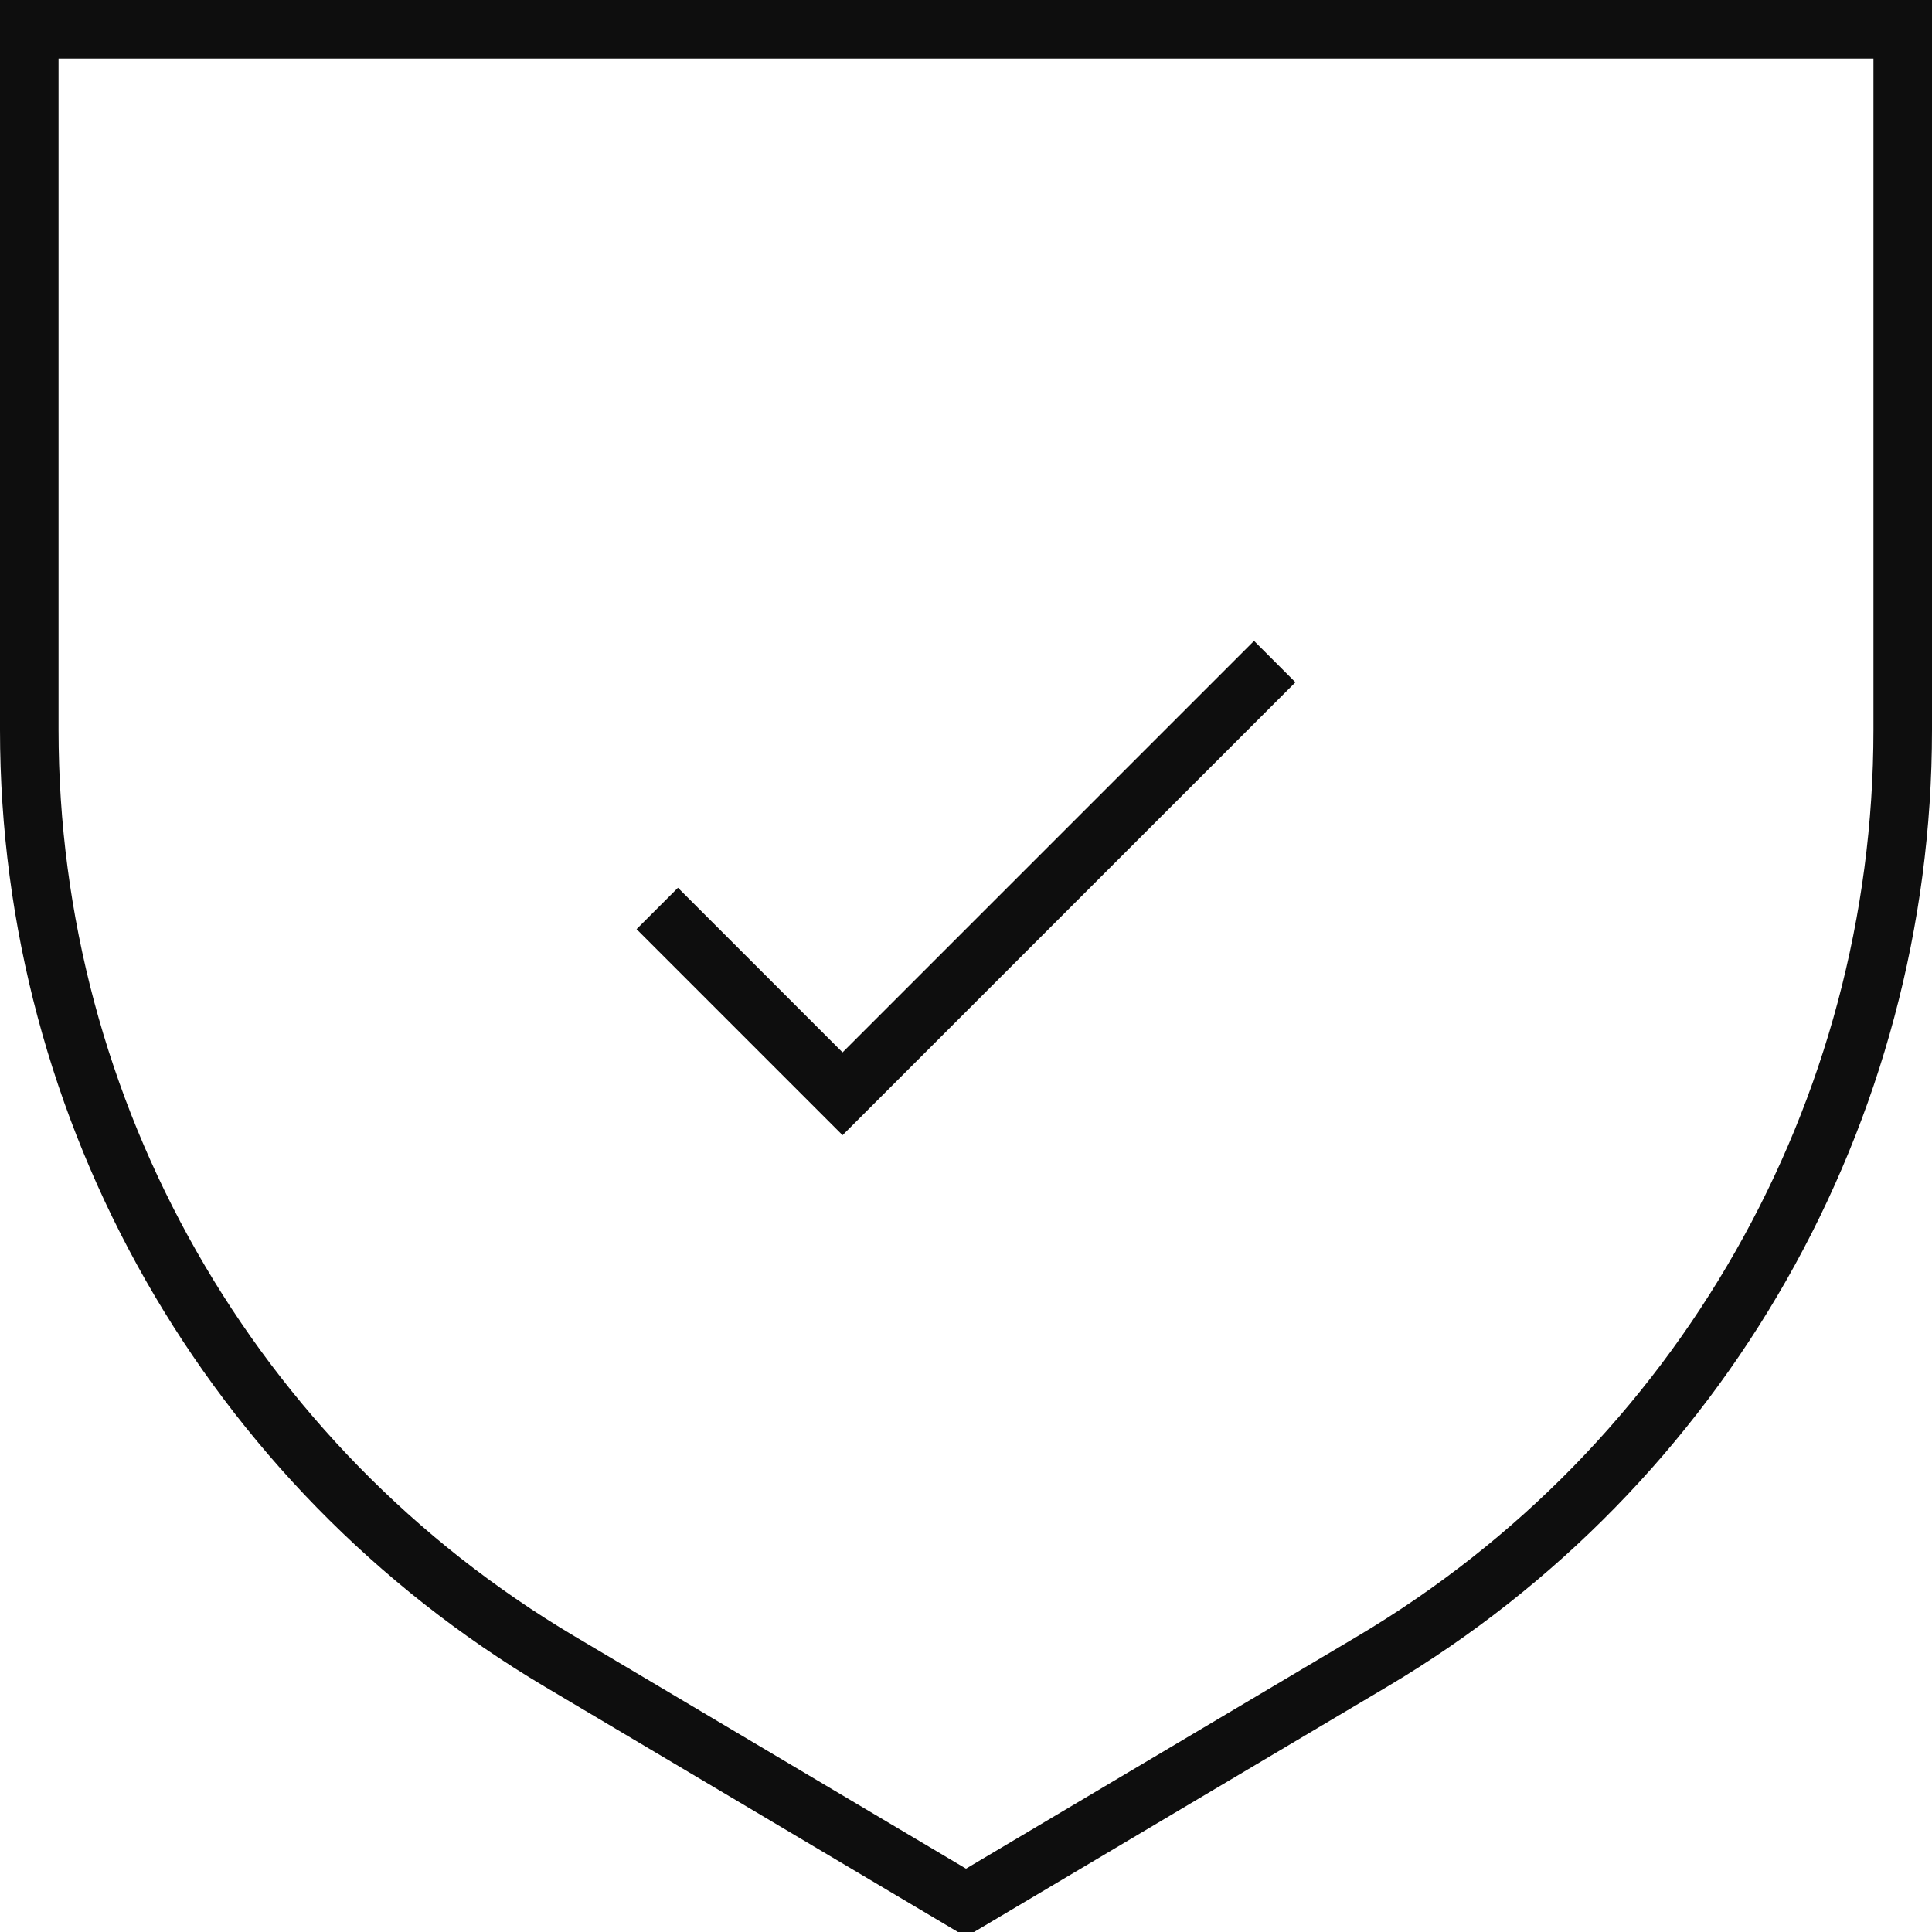 <svg width="66" height="66" viewBox="0 0 66 66" fill="none" xmlns="http://www.w3.org/2000/svg">
<g clip-path="url(#clip0_106_27850)">
<path d="M1 1H65V24.938C65 37.996 58.117 50.087 46.89 56.753L33 65L19.11 56.753C7.883 50.087 1 37.996 1 24.938V1Z" stroke="#0E0E0E" stroke-width="2"/>
<path d="M23.16 31.742L28.783 37.365L42.84 23.308" stroke="#0E0E0E" stroke-width="2" stroke-linecap="square"/>
</g>
<defs>
<clipPath id="clip0_106_27850">
<rect width="66" height="66" fill="white"/>
</clipPath>
</defs>
</svg>
